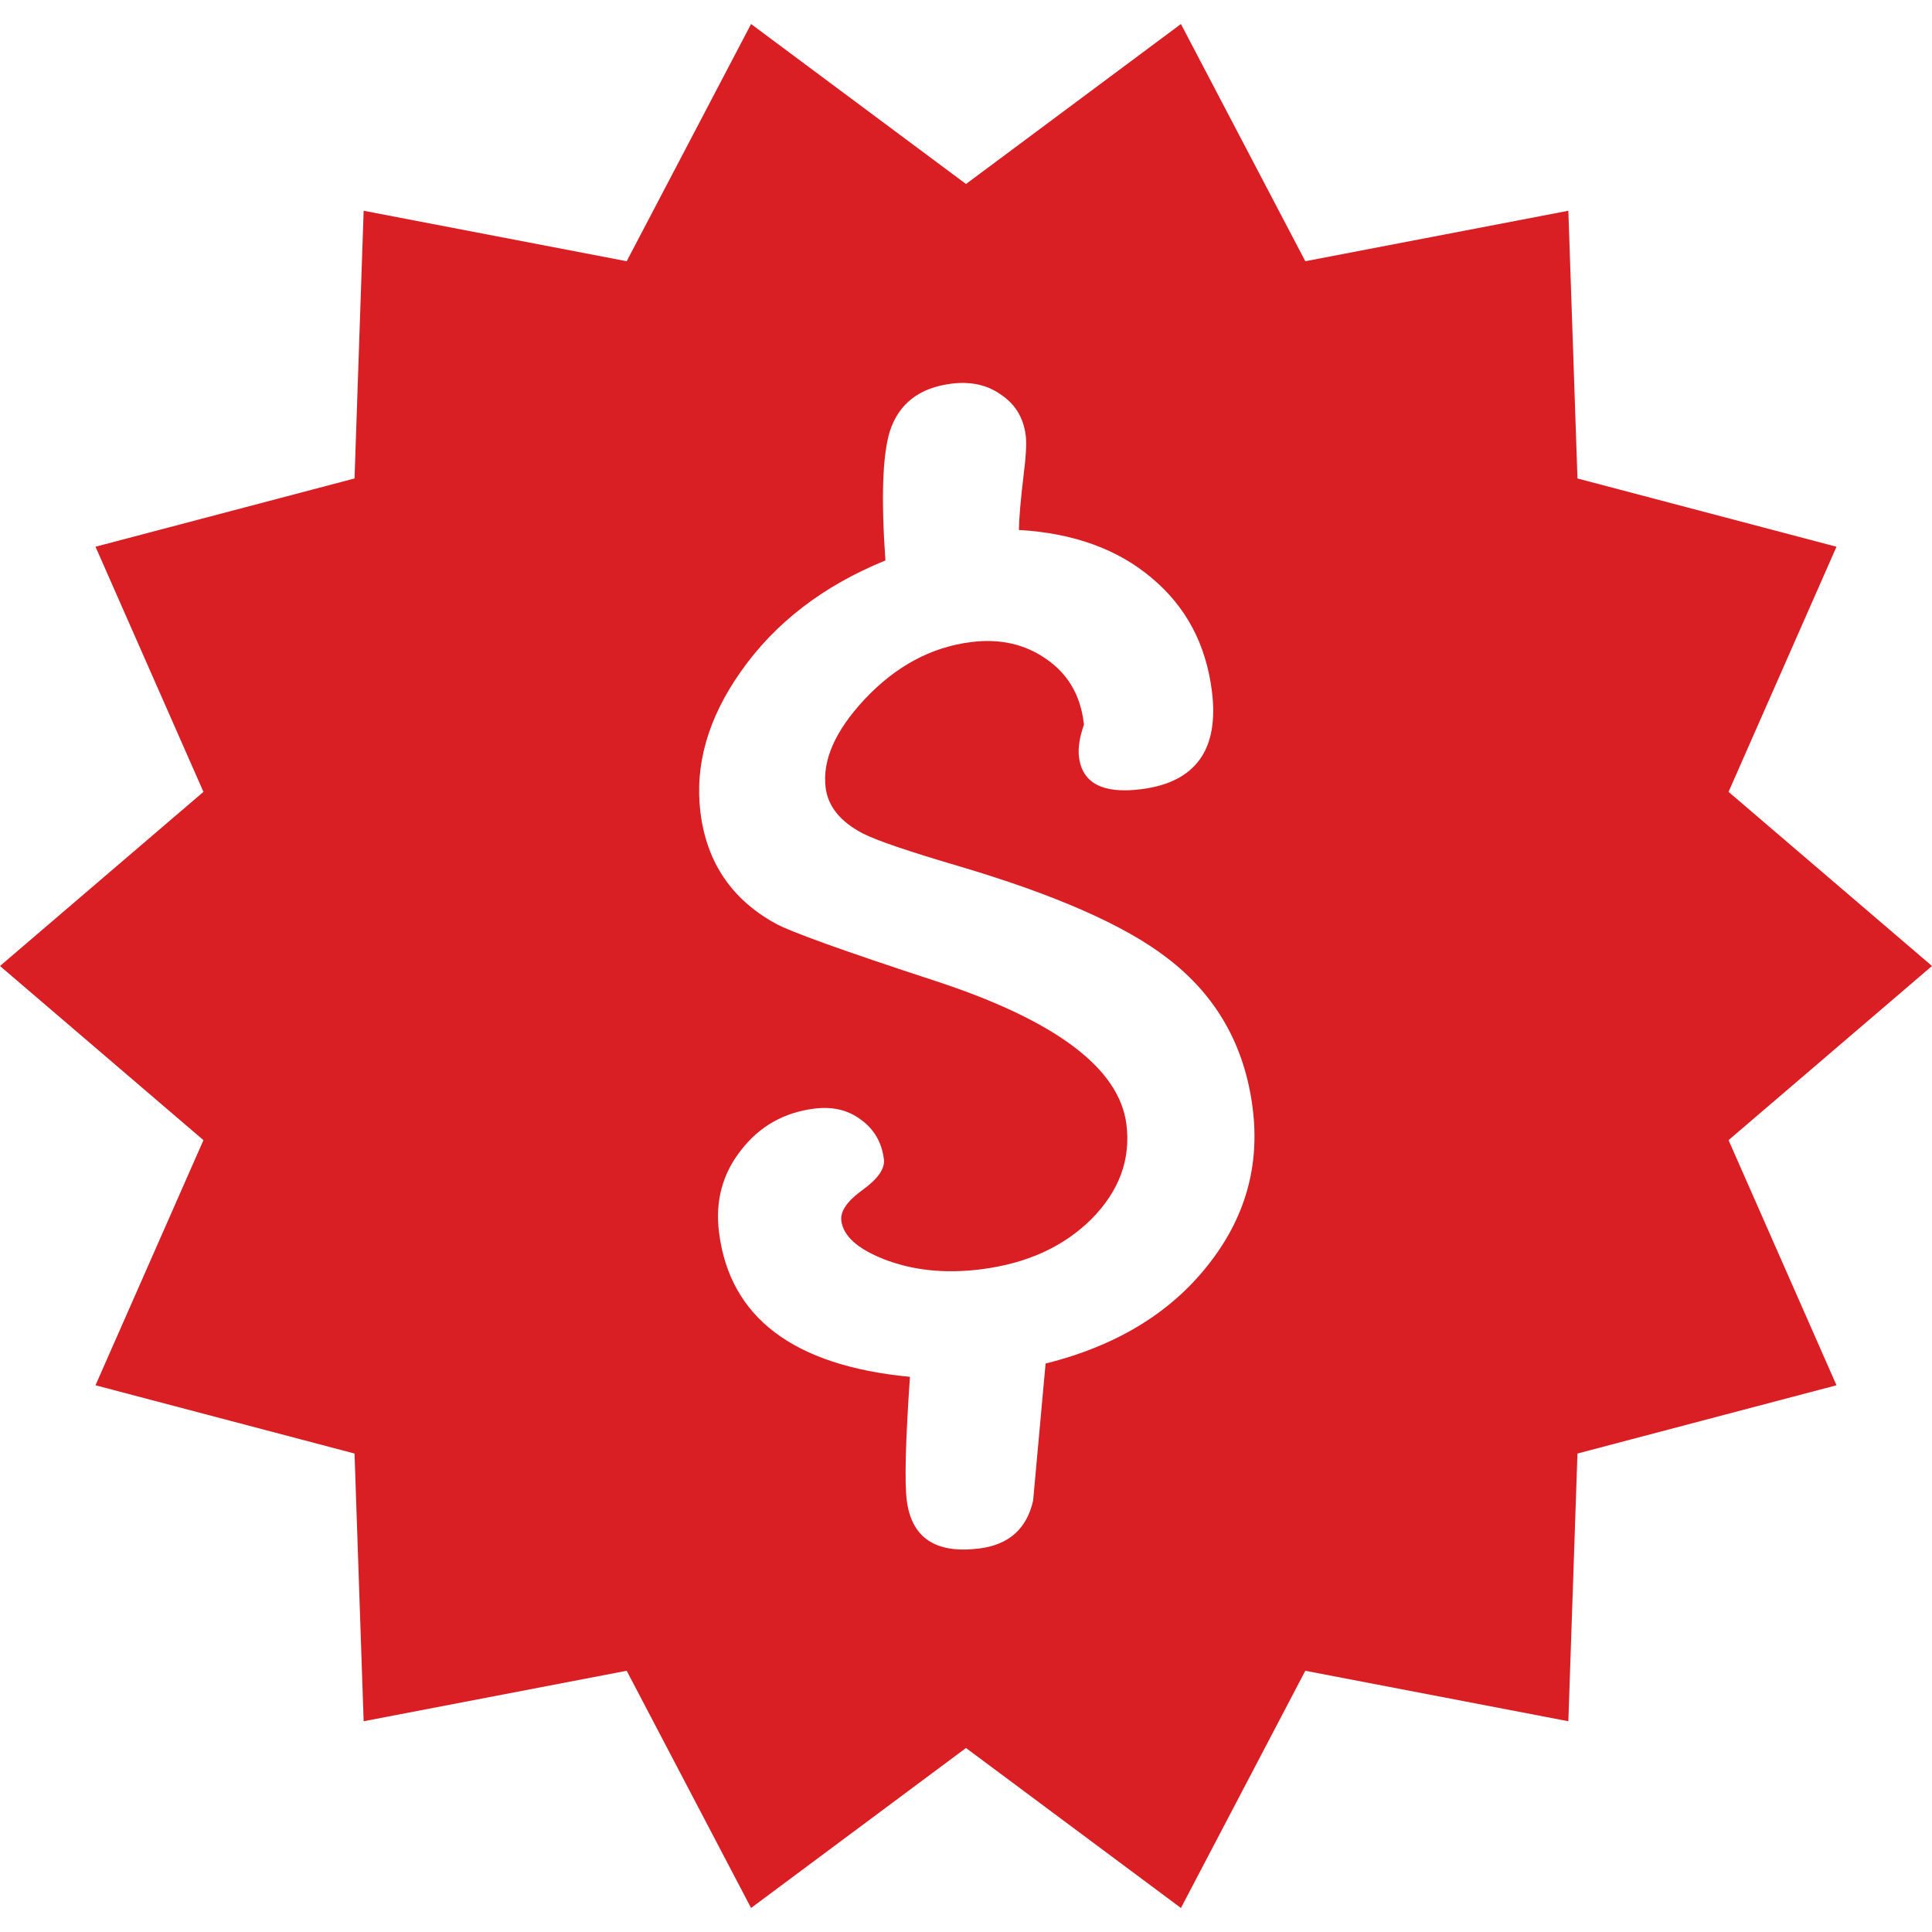 <?xml version="1.0" encoding="UTF-8" standalone="no"?>
<svg
   version="1.1"
   id="Layer_1"
   x="0px"
   y="0px"
   viewBox="0 0 420 420"
   xml:space="preserve"
   xmlns="http://www.w3.org/2000/svg" fill="#DA1F24"><defs
   id="defs41"><rect
   x="105.658"
   y="134.214"
   width="178.106"
   height="228.997"
   id="rect3274" />
</defs>
<path
   id="polygon2"
   d="M 163.275 5.221 L 136.236 56.789 L 79.055 45.816 L 77.074 104.014 L 20.762 118.855 L 44.227 172.143 L 0 210 L 44.227 247.857 L 20.762 301.145 L 77.072 315.986 L 79.055 374.184 L 136.236 363.211 L 163.275 414.779 L 210 380 L 256.725 414.779 L 283.764 363.211 L 340.945 374.184 L 342.926 315.986 L 399.238 301.145 L 375.773 247.857 L 420 210 L 375.773 172.143 L 399.238 118.855 L 342.928 104.014 L 340.945 45.816 L 283.764 56.789 L 256.723 5.221 L 210 40 L 163.275 5.221 z M 209.91 83.258 C 212.849 83.364 215.437 84.225 217.672 85.844 C 220.733 87.901 222.504 90.845 222.984 94.674 C 223.197 96.366 223.043 99.234 222.523 103.279 C 221.884 108.606 221.544 112.582 221.5 115.211 C 233.357 115.893 242.999 119.386 250.424 125.689 C 257.838 131.904 262.18 140.087 263.455 150.238 C 265.054 162.972 259.922 170.082 248.057 171.572 C 239.779 172.612 235.282 170.283 234.566 164.584 C 234.32 162.625 234.679 160.273 235.643 157.529 L 235.576 156.996 C 234.827 151.03 232.101 146.443 227.4 143.234 C 222.792 140.014 217.362 138.797 211.107 139.582 C 202.462 140.668 194.757 144.8 187.998 151.98 C 181.573 158.847 178.737 165.264 179.486 171.23 C 180.001 175.327 182.705 178.651 187.604 181.201 C 190.598 182.725 197.48 185.07 208.248 188.24 C 229.303 194.46 244.431 201.108 253.635 208.184 C 264.374 216.332 270.606 227.262 272.328 240.975 C 273.905 253.53 270.66 264.883 262.592 275.031 C 254.373 285.47 242.61 292.602 227.301 296.424 C 226.393 306.306 225.49 316.233 224.594 326.205 C 223.216 332.348 219.307 335.822 212.869 336.631 C 203.396 337.821 198.146 334.319 197.117 326.127 C 196.625 322.209 196.856 313.271 197.812 299.312 C 172.47 296.887 158.635 286.414 156.309 267.893 C 155.459 261.125 157.05 255.181 161.078 250.062 C 165.095 244.855 170.415 241.836 177.037 241.004 C 180.992 240.507 184.361 241.304 187.146 243.396 C 190.024 245.477 191.692 248.343 192.15 251.994 C 192.408 254.042 190.866 256.27 187.525 258.68 C 184.184 261.089 182.641 263.319 182.898 265.367 C 183.312 268.662 186.373 271.442 192.076 273.711 C 198.365 276.177 205.418 276.921 213.236 275.939 C 223.17 274.692 231.169 271.063 237.234 265.055 C 243.289 258.958 245.835 252.082 244.873 244.424 C 243.341 232.225 229.519 221.841 203.404 213.271 C 183.236 206.669 171.59 202.476 168.471 200.697 C 159.031 195.461 153.634 187.456 152.281 176.682 C 150.984 166.352 153.906 156.126 161.043 146.004 C 168.492 135.39 178.972 127.335 192.482 121.84 C 191.53 108.302 191.849 98.946 193.441 93.771 C 195.393 87.738 199.863 84.282 206.854 83.404 C 207.911 83.271 208.931 83.223 209.91 83.258 z " />
<g
   id="g8"
   style="display:inline">
</g>
<g
   id="g10"
   style="display:inline">
</g>
</svg>
